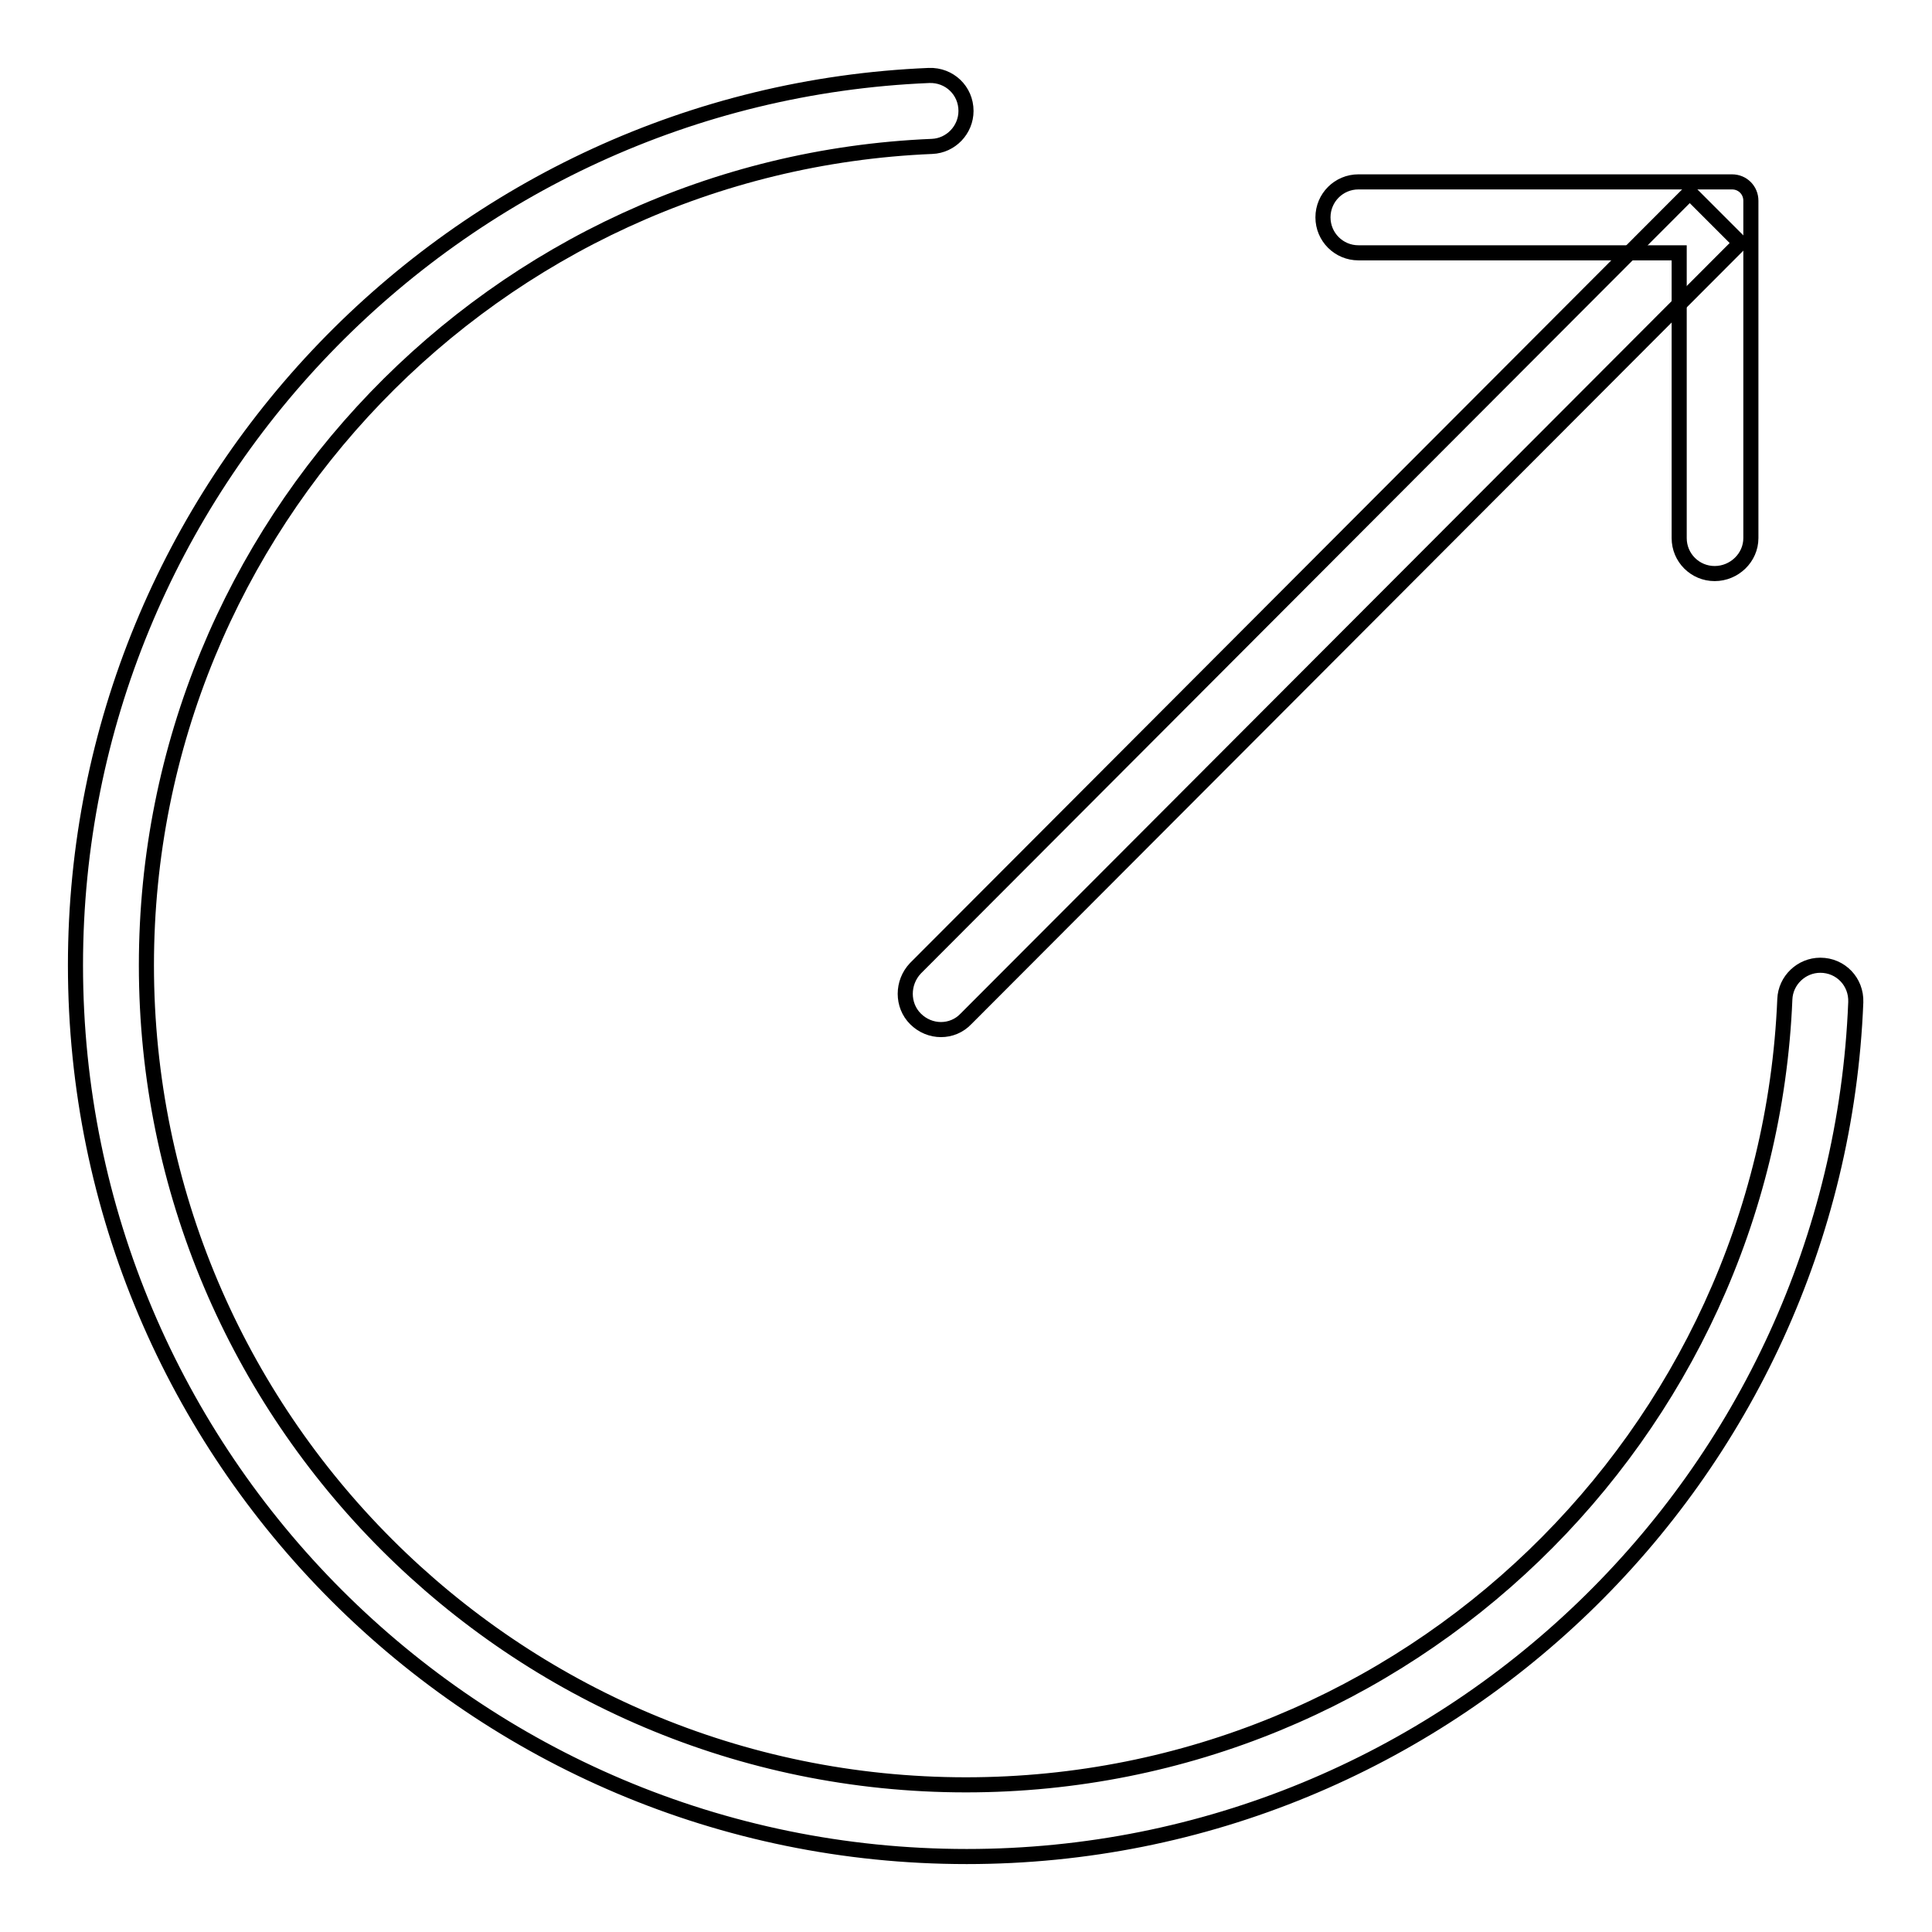 <?xml version="1.0" encoding="utf-8"?>
<!-- Svg Vector Icons : http://www.onlinewebfonts.com/icon -->
<!DOCTYPE svg PUBLIC "-//W3C//DTD SVG 1.1//EN" "http://www.w3.org/Graphics/SVG/1.1/DTD/svg11.dtd">
<svg version="1.1" xmlns="http://www.w3.org/2000/svg" xmlns:xlink="http://www.w3.org/1999/xlink" x="0px" y="0px" viewBox="0 0 256 256" enable-background="new 0 0 256 256" xml:space="preserve">
<g> <path stroke-width="2" fill-opacity="0" stroke="#000000"  d="M227.2,76c-2.6,0-4.7-2.1-4.7-4.7V33.5H180c-2.6,0-4.7-2.1-4.7-4.7c0-2.6,2.1-4.7,4.7-4.7h49.5 c1.4,0,2.5,1.1,2.5,2.5v44.7C232,73.9,229.8,76,227.2,76L227.2,76z"/> <path stroke-width="2" fill-opacity="0" stroke="#000000"  d="M121.3,135c-1.8-1.8-1.8-4.8,0-6.7L223.9,25.5l6.7,6.7L128,135C126.2,136.9,123.2,136.9,121.3,135z"/> <path stroke-width="2" fill-opacity="0" stroke="#000000"  d="M128.1,246C62.9,246,10,193.1,10,127.9C10,64.5,60.3,12.6,123.1,10c2.7-0.1,4.9,2,4.9,4.7 c0,2.5-2,4.6-4.5,4.7C65.7,21.8,19.4,69.6,19.4,127.9c0,59.9,48.7,108.6,108.6,108.6c58.4,0,106.1-46.3,108.5-104.1 c0.1-2.5,2.2-4.5,4.7-4.5c2.7,0,4.8,2.2,4.7,4.9C243.4,195.7,191.5,246,128.1,246L128.1,246z"/></g>
</svg>
